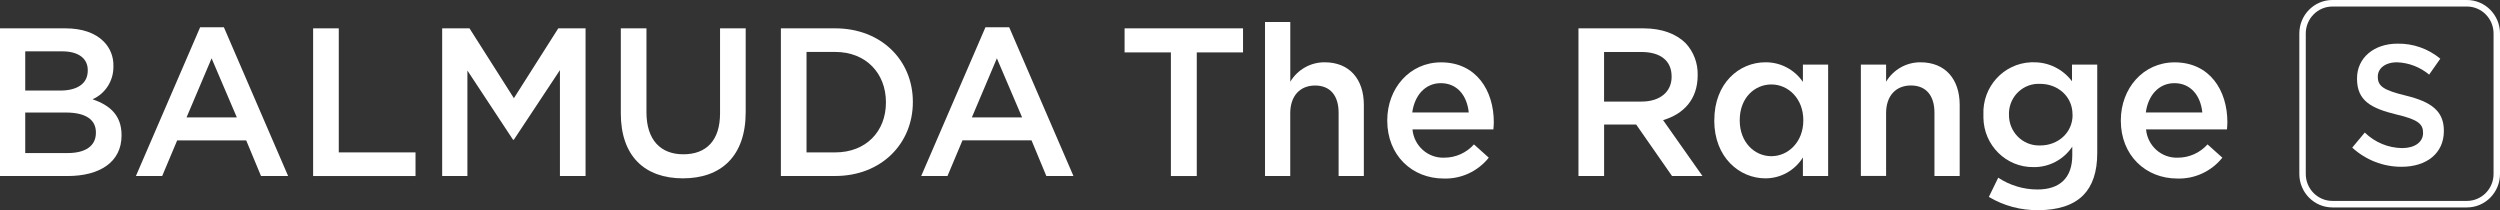 <svg width="333" height="28" viewBox="0 0 333 28" fill="none" xmlns="http://www.w3.org/2000/svg">
<rect x="0" y="0" width="333" height="28" fill="#333333" stroke="none"/>
<g clip-path="url(#clip0_1_886)">
<path d="M0 3.776H8.719C10.941 3.776 12.689 4.393 13.803 5.52C14.668 6.376 15.137 7.559 15.106 8.779V8.834C15.143 10.732 14.047 12.463 12.33 13.221C14.607 14.009 16.19 15.328 16.19 17.995V18.051C16.19 21.562 13.328 23.447 8.999 23.447H0V3.776ZM11.69 9.34C11.69 7.793 10.467 6.838 8.275 6.838H3.361V12.062H8.025C10.217 12.062 11.69 11.194 11.69 9.395V9.34ZM8.774 14.989H3.361V20.386H9.024C11.355 20.386 12.774 19.461 12.774 17.687V17.632C12.774 15.975 11.471 14.989 8.774 14.989Z" fill="white"/>
<path d="M26.657 3.635H29.823L38.378 23.447H34.767L32.794 18.698H23.6L21.603 23.447H18.102L26.657 3.635ZM31.546 15.636L28.185 7.769L24.849 15.636H31.54H31.546Z" fill="white"/>
<path d="M41.708 3.776H45.124V20.299H55.347V23.447H41.708V3.776Z" fill="white"/>
<path d="M58.897 3.776H62.538L68.45 13.079L74.362 3.776H77.997V23.447H74.582V9.34L68.444 18.611H68.335L62.258 9.395V23.447H58.897V3.776Z" fill="white"/>
<path d="M82.692 15.1V3.776H86.108V14.958C86.108 18.611 87.965 20.552 91.021 20.552C94.078 20.552 95.91 18.722 95.91 15.1V3.776H99.326V14.933C99.326 20.804 96.05 23.755 90.966 23.755C85.882 23.755 82.692 20.804 82.692 15.1Z" fill="white"/>
<path d="M104.014 3.776H111.259C117.366 3.776 121.592 8.021 121.592 13.553V13.609C121.592 19.141 117.372 23.441 111.259 23.441H104.014V3.776ZM107.429 6.925V20.299H111.259C115.339 20.299 118.006 17.515 118.006 13.664V13.609C118.006 9.758 115.339 6.918 111.259 6.918H107.429V6.925Z" fill="white"/>
<path d="M131.261 3.635H134.427L142.982 23.441H139.371L137.398 18.691H128.204L126.207 23.441H122.706L131.261 3.635ZM136.144 15.636L132.783 7.769L129.453 15.636H136.144Z" fill="white"/>
<path d="M155.957 6.98H149.795V3.776H165.571V6.98H159.409V23.447H155.963V6.98H155.957Z" fill="white"/>
<path d="M168.506 2.933H171.867V10.886C172.835 9.266 174.577 8.286 176.446 8.298C179.752 8.298 181.664 10.547 181.664 13.972V23.441H178.303V15.014C178.303 12.709 177.164 11.391 175.167 11.391C173.17 11.391 171.861 12.771 171.861 15.075V23.447H168.5V2.933H168.506Z" fill="white"/>
<path d="M184.782 16.085V16.03C184.782 11.785 187.753 8.305 191.948 8.305C196.612 8.305 198.975 12.013 198.975 16.283C198.975 16.591 198.944 16.899 198.92 17.238H188.143C188.338 19.424 190.195 21.082 192.362 21.002C193.872 21.008 195.322 20.367 196.332 19.233L198.305 21.002C196.844 22.825 194.627 23.854 192.308 23.78C188.058 23.78 184.782 20.663 184.782 16.079M195.638 14.983C195.419 12.79 194.14 11.077 191.918 11.077C189.86 11.077 188.423 12.679 188.113 14.983H195.638Z" fill="white"/>
<path d="M210.245 3.776H218.909C221.351 3.776 223.269 4.503 224.517 5.742C225.589 6.881 226.167 8.409 226.13 9.986V10.042C226.13 13.27 224.212 15.211 221.521 15.999L226.77 23.447H222.715L217.941 16.591H213.667V23.447H210.251V3.776H210.245ZM218.66 13.529C221.101 13.529 222.66 12.235 222.66 10.239V10.184C222.66 8.077 221.162 6.925 218.635 6.925H213.661V13.529H218.66Z" fill="white"/>
<path d="M228.347 16.055V15.999C228.347 11.083 231.653 8.298 235.148 8.298C237.139 8.274 239.014 9.253 240.147 10.91V8.606H243.508V23.441H240.147V20.971C239.069 22.708 237.175 23.762 235.148 23.755C231.701 23.755 228.34 20.971 228.34 16.055M240.201 16.055V15.999C240.201 13.134 238.198 11.249 235.951 11.249C233.705 11.249 231.732 13.048 231.732 15.999V16.055C231.732 18.919 233.674 20.804 235.951 20.804C238.198 20.804 240.201 18.895 240.201 16.055Z" fill="white"/>
<path d="M247.867 8.606H251.228V10.886C252.196 9.266 253.937 8.286 255.806 8.298C259.113 8.298 261.03 10.547 261.03 13.972V23.441H257.669V15.007C257.669 12.703 256.531 11.385 254.534 11.385C252.537 11.385 251.228 12.759 251.228 15.063V23.435H247.867V8.606Z" fill="white"/>
<path d="M264.916 26.226L266.164 23.669C267.716 24.692 269.531 25.24 271.388 25.24C274.39 25.24 276.028 23.669 276.028 20.687V19.535C274.871 21.267 272.928 22.289 270.864 22.258C267.223 22.302 264.24 19.357 264.191 15.673C264.191 15.556 264.191 15.438 264.191 15.315V15.26C264.039 11.57 266.876 8.452 270.523 8.298C270.633 8.298 270.743 8.292 270.852 8.298C272.861 8.268 274.773 9.204 275.991 10.824V8.606H279.352V20.404C279.352 22.905 278.713 24.76 277.495 25.998C276.162 27.347 274.104 27.994 271.467 27.994C269.166 28.018 266.894 27.409 264.909 26.226M276.058 15.297V15.241C276.058 12.826 274.085 11.169 271.753 11.169C269.567 11.052 267.704 12.752 267.595 14.964C267.595 15.057 267.589 15.149 267.595 15.241V15.297C267.576 17.527 269.348 19.357 271.552 19.375C271.619 19.375 271.692 19.375 271.765 19.375C274.097 19.375 276.07 17.712 276.07 15.303" fill="white"/>
<path d="M282.494 16.085V16.03C282.494 11.785 285.465 8.305 289.66 8.305C294.324 8.305 296.687 12.013 296.687 16.283C296.687 16.591 296.656 16.899 296.632 17.238H285.855C286.05 19.424 287.907 21.082 290.074 21.002C291.584 21.008 293.027 20.367 294.044 19.233L296.017 21.002C294.556 22.825 292.339 23.854 290.019 23.78C285.77 23.78 282.494 20.663 282.494 16.079M293.35 14.983C293.131 12.79 291.852 11.077 289.63 11.077C287.572 11.077 286.129 12.679 285.824 14.983H293.35Z" fill="white"/>
<path d="M328.592 27.63H310.679C308.244 27.63 306.271 25.628 306.271 23.17V4.46C306.271 1.996 308.244 0 310.679 0H328.592C331.028 0 333 2.002 333 4.46V23.17C333 25.634 331.028 27.63 328.592 27.63ZM310.679 0.869C308.718 0.869 307.129 2.483 307.129 4.46V23.17C307.129 25.154 308.718 26.762 310.679 26.762H328.592C330.553 26.762 332.142 25.154 332.142 23.17V4.46C332.142 2.477 330.553 0.869 328.592 0.869H310.679Z" fill="white"/>
<path d="M313.321 19.659L314.989 17.656C316.329 18.962 318.106 19.702 319.963 19.726C321.674 19.726 322.752 18.907 322.752 17.724V17.681C322.752 16.541 322.119 15.925 319.196 15.248C315.841 14.428 313.954 13.424 313.954 10.485V10.442C313.954 7.707 316.207 5.816 319.33 5.816C321.413 5.772 323.44 6.487 325.048 7.818L323.562 9.937C322.35 8.933 320.852 8.354 319.288 8.298C317.668 8.298 316.724 9.142 316.724 10.19V10.233C316.724 11.465 317.443 12.007 320.481 12.74C323.812 13.559 325.523 14.767 325.523 17.41V17.453C325.523 20.435 323.203 22.215 319.897 22.215C317.467 22.227 315.123 21.316 313.321 19.665" fill="white"/>
</g>
<defs>
<clipPath id="clip0_1_886">
<rect width="333" height="28" fill="white"/>
</clipPath>
</defs>
</svg>
